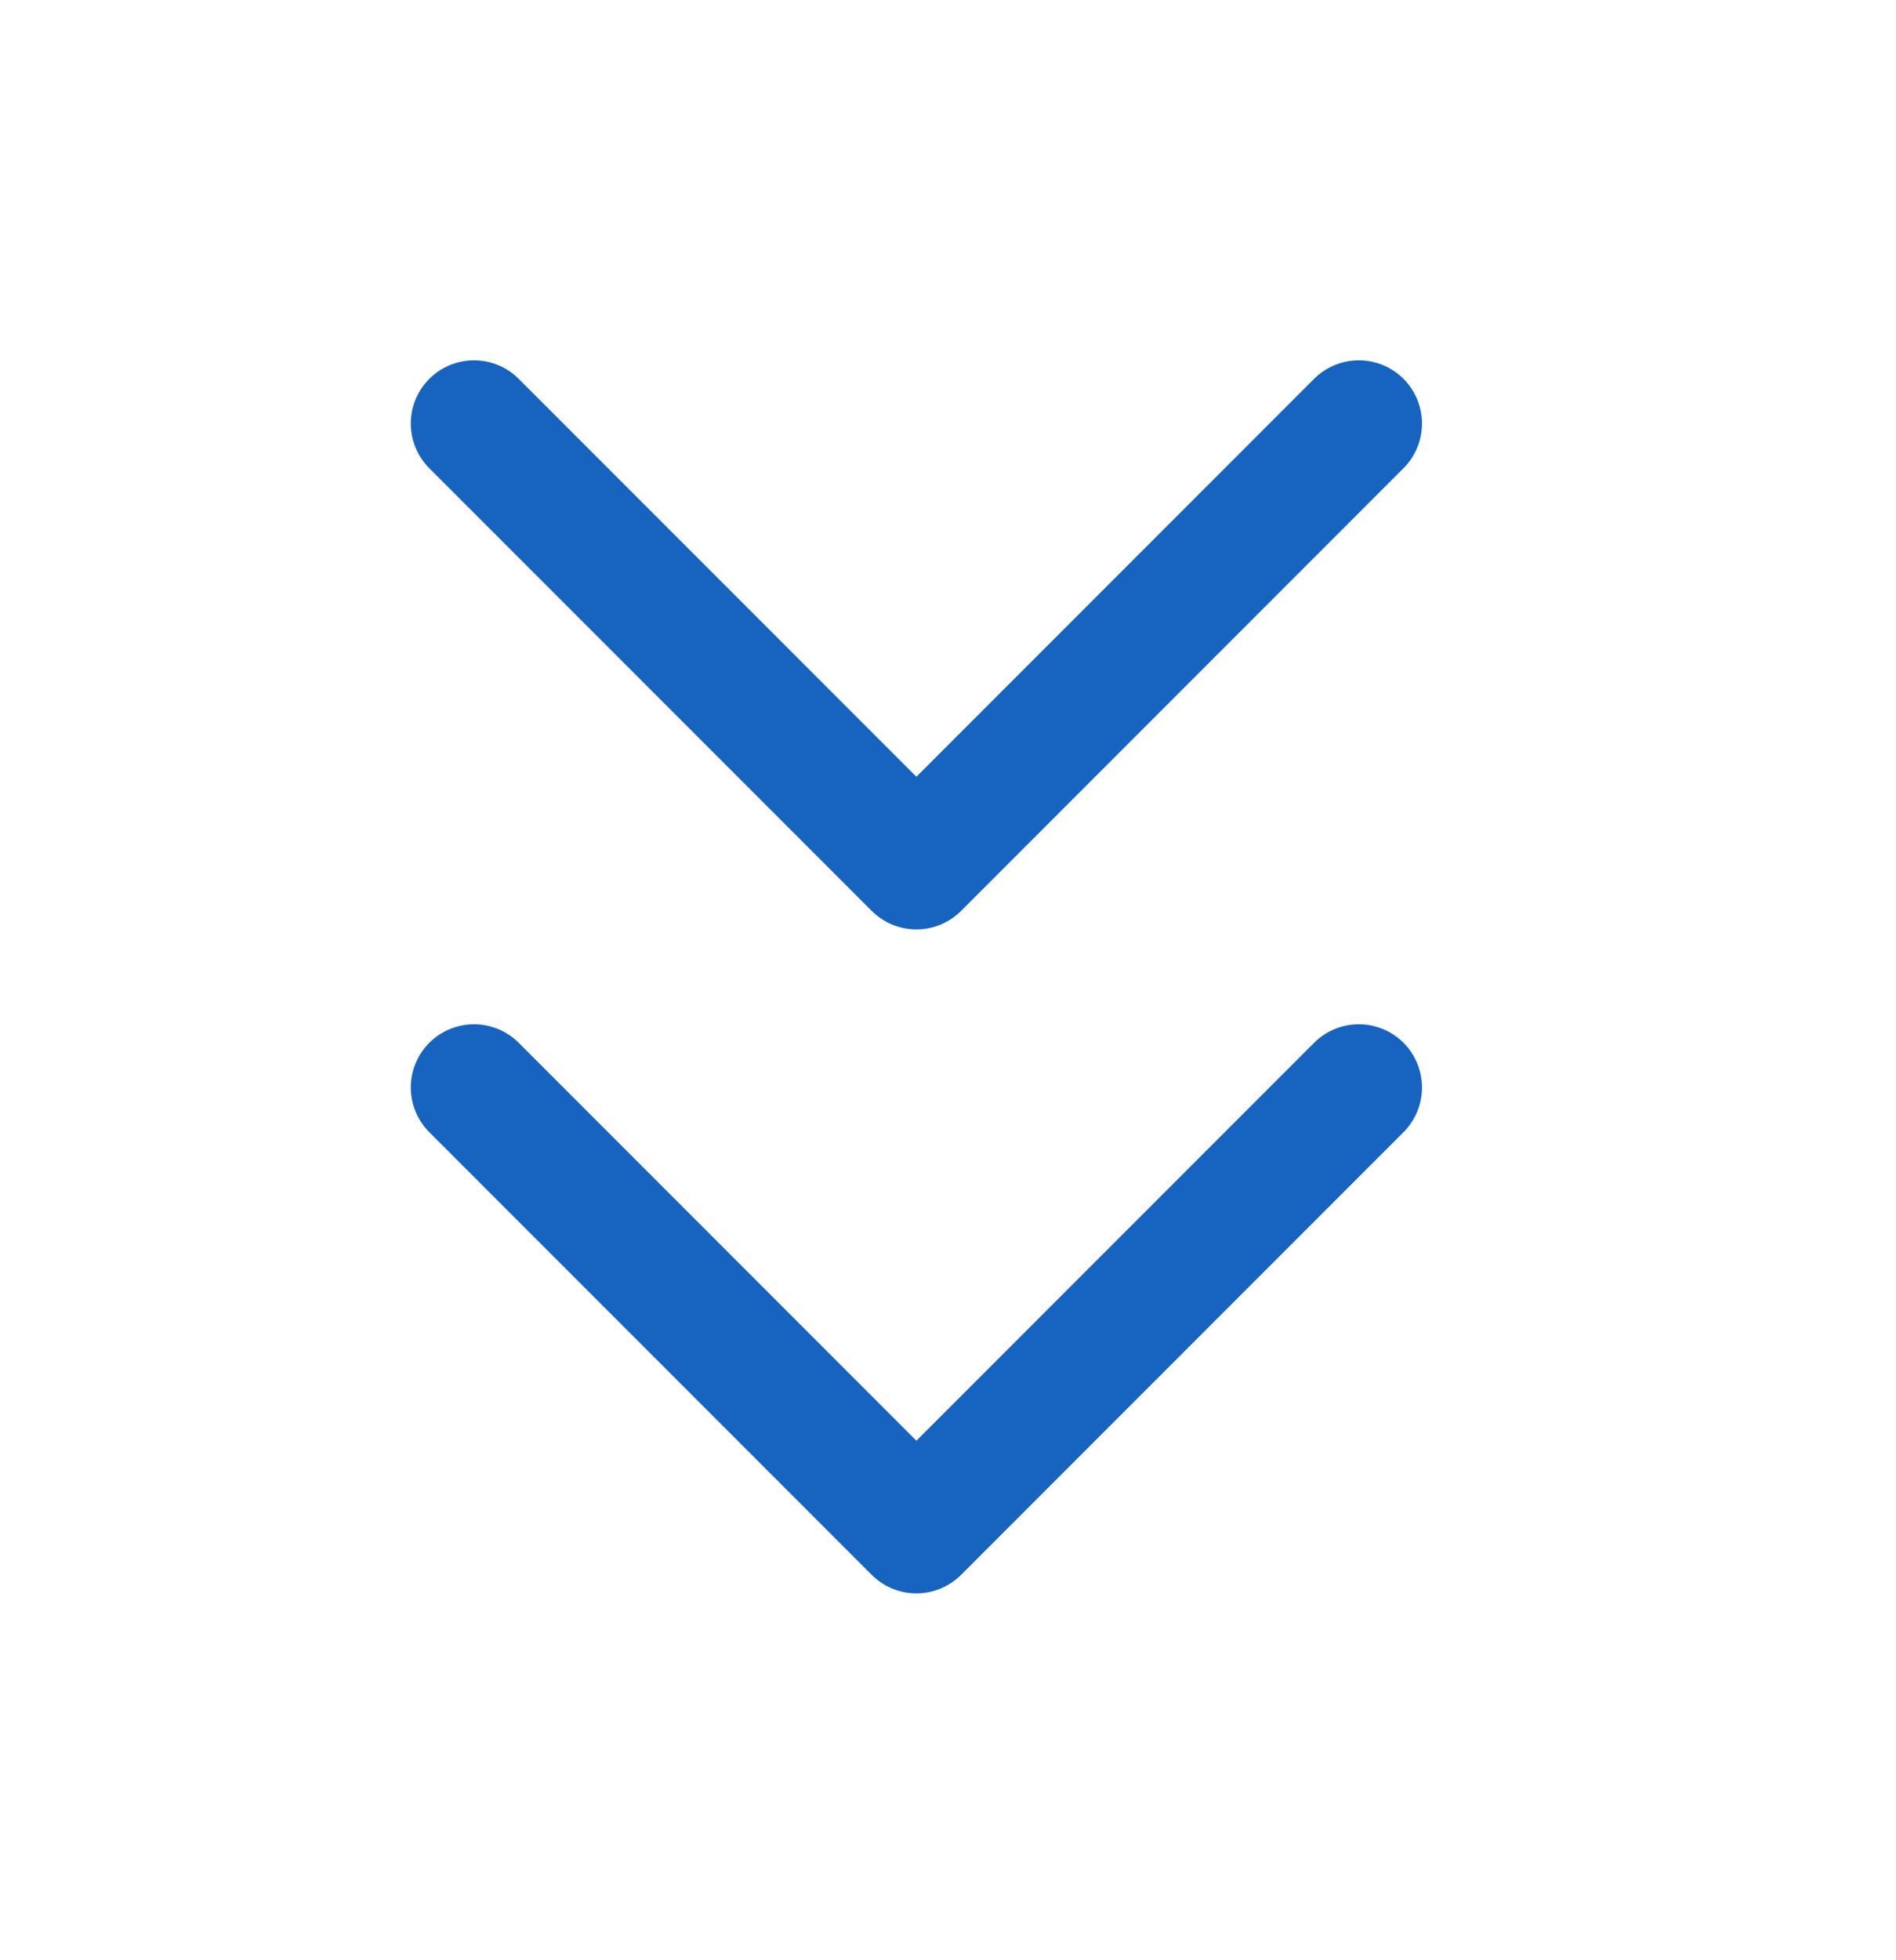 <?xml version="1.0" encoding="UTF-8"?> <svg xmlns="http://www.w3.org/2000/svg" width="30" height="31" viewBox="0 0 30 31" fill="none"><path d="M21.5 17.198L14.5 24.198L7.5 17.198M21.5 6.698L14.5 13.698L7.5 6.698" stroke="#1664C0" stroke-width="2" stroke-linecap="round" stroke-linejoin="round"></path></svg> 